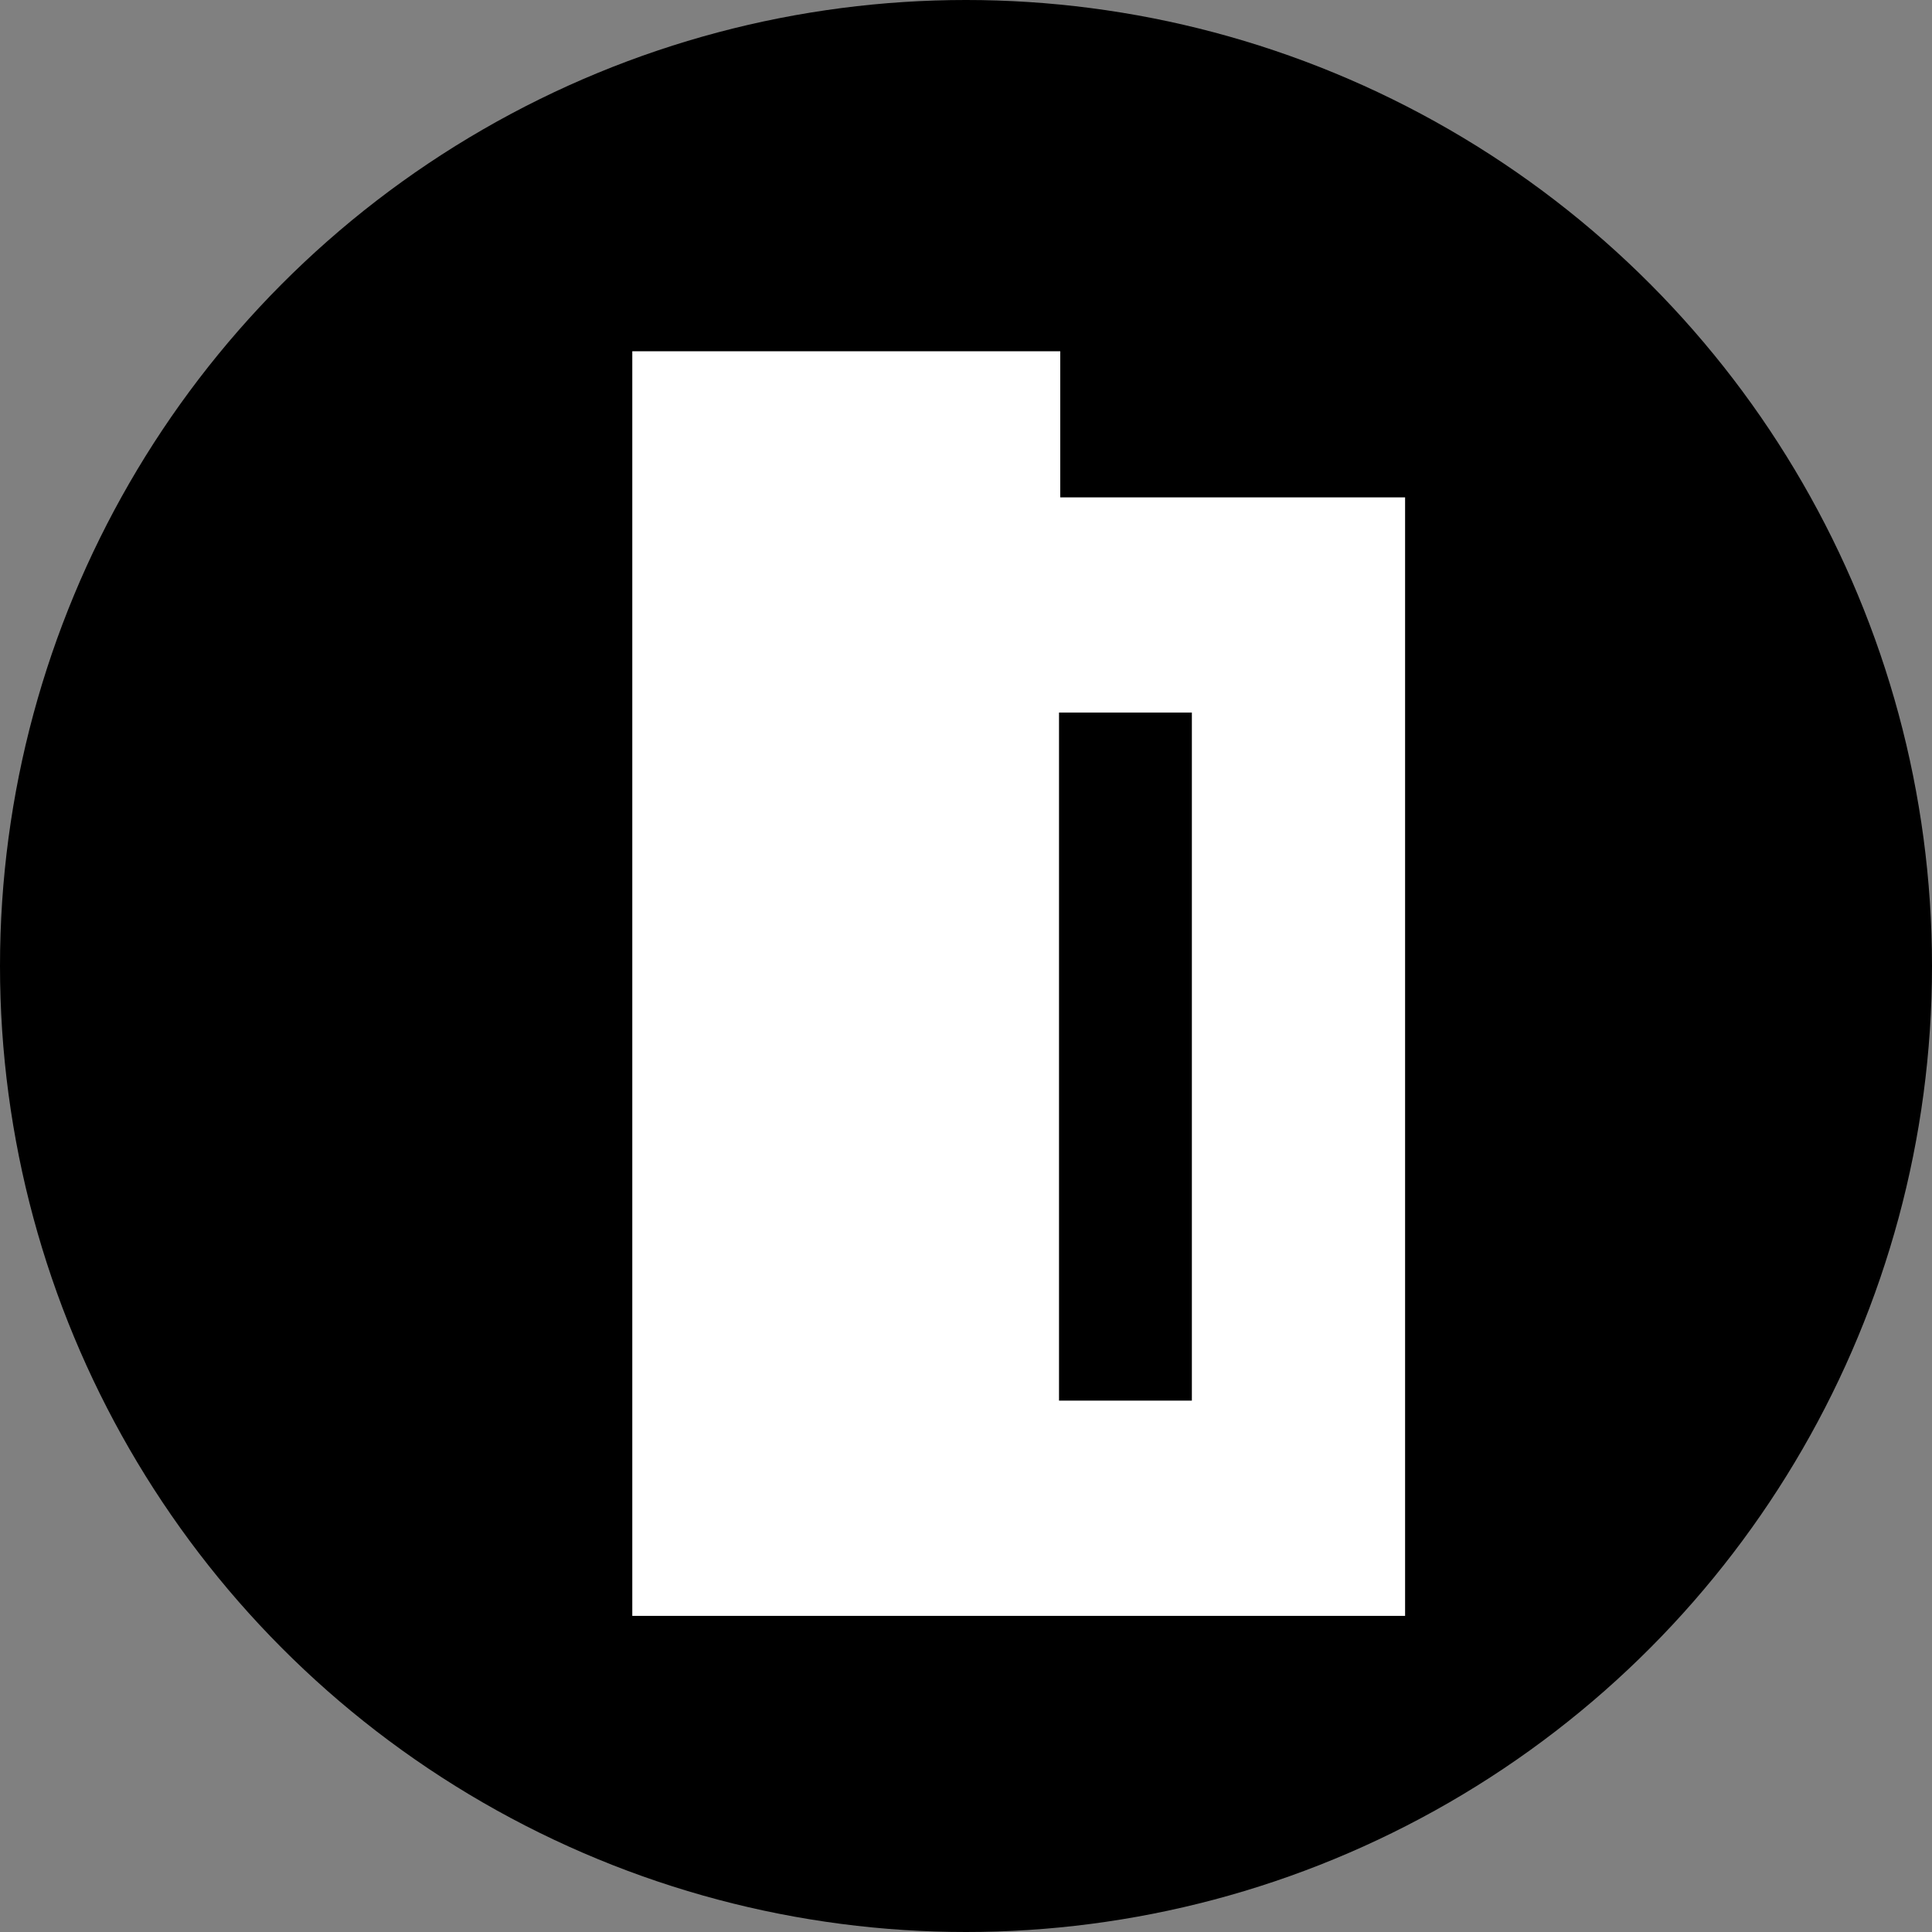 <svg xmlns="http://www.w3.org/2000/svg" width="55" height="55" fill="none"><rect width="100%" height="100%" fill="#808080" stroke="none"/><circle cx="27.5" cy="27.5" r="27.5" fill="#000"/><path fill="#fff" d="M30.183 14.159V10H18v36h22V14.159zm3.747 25.714h-3.782V20.286h3.782z"/></svg>